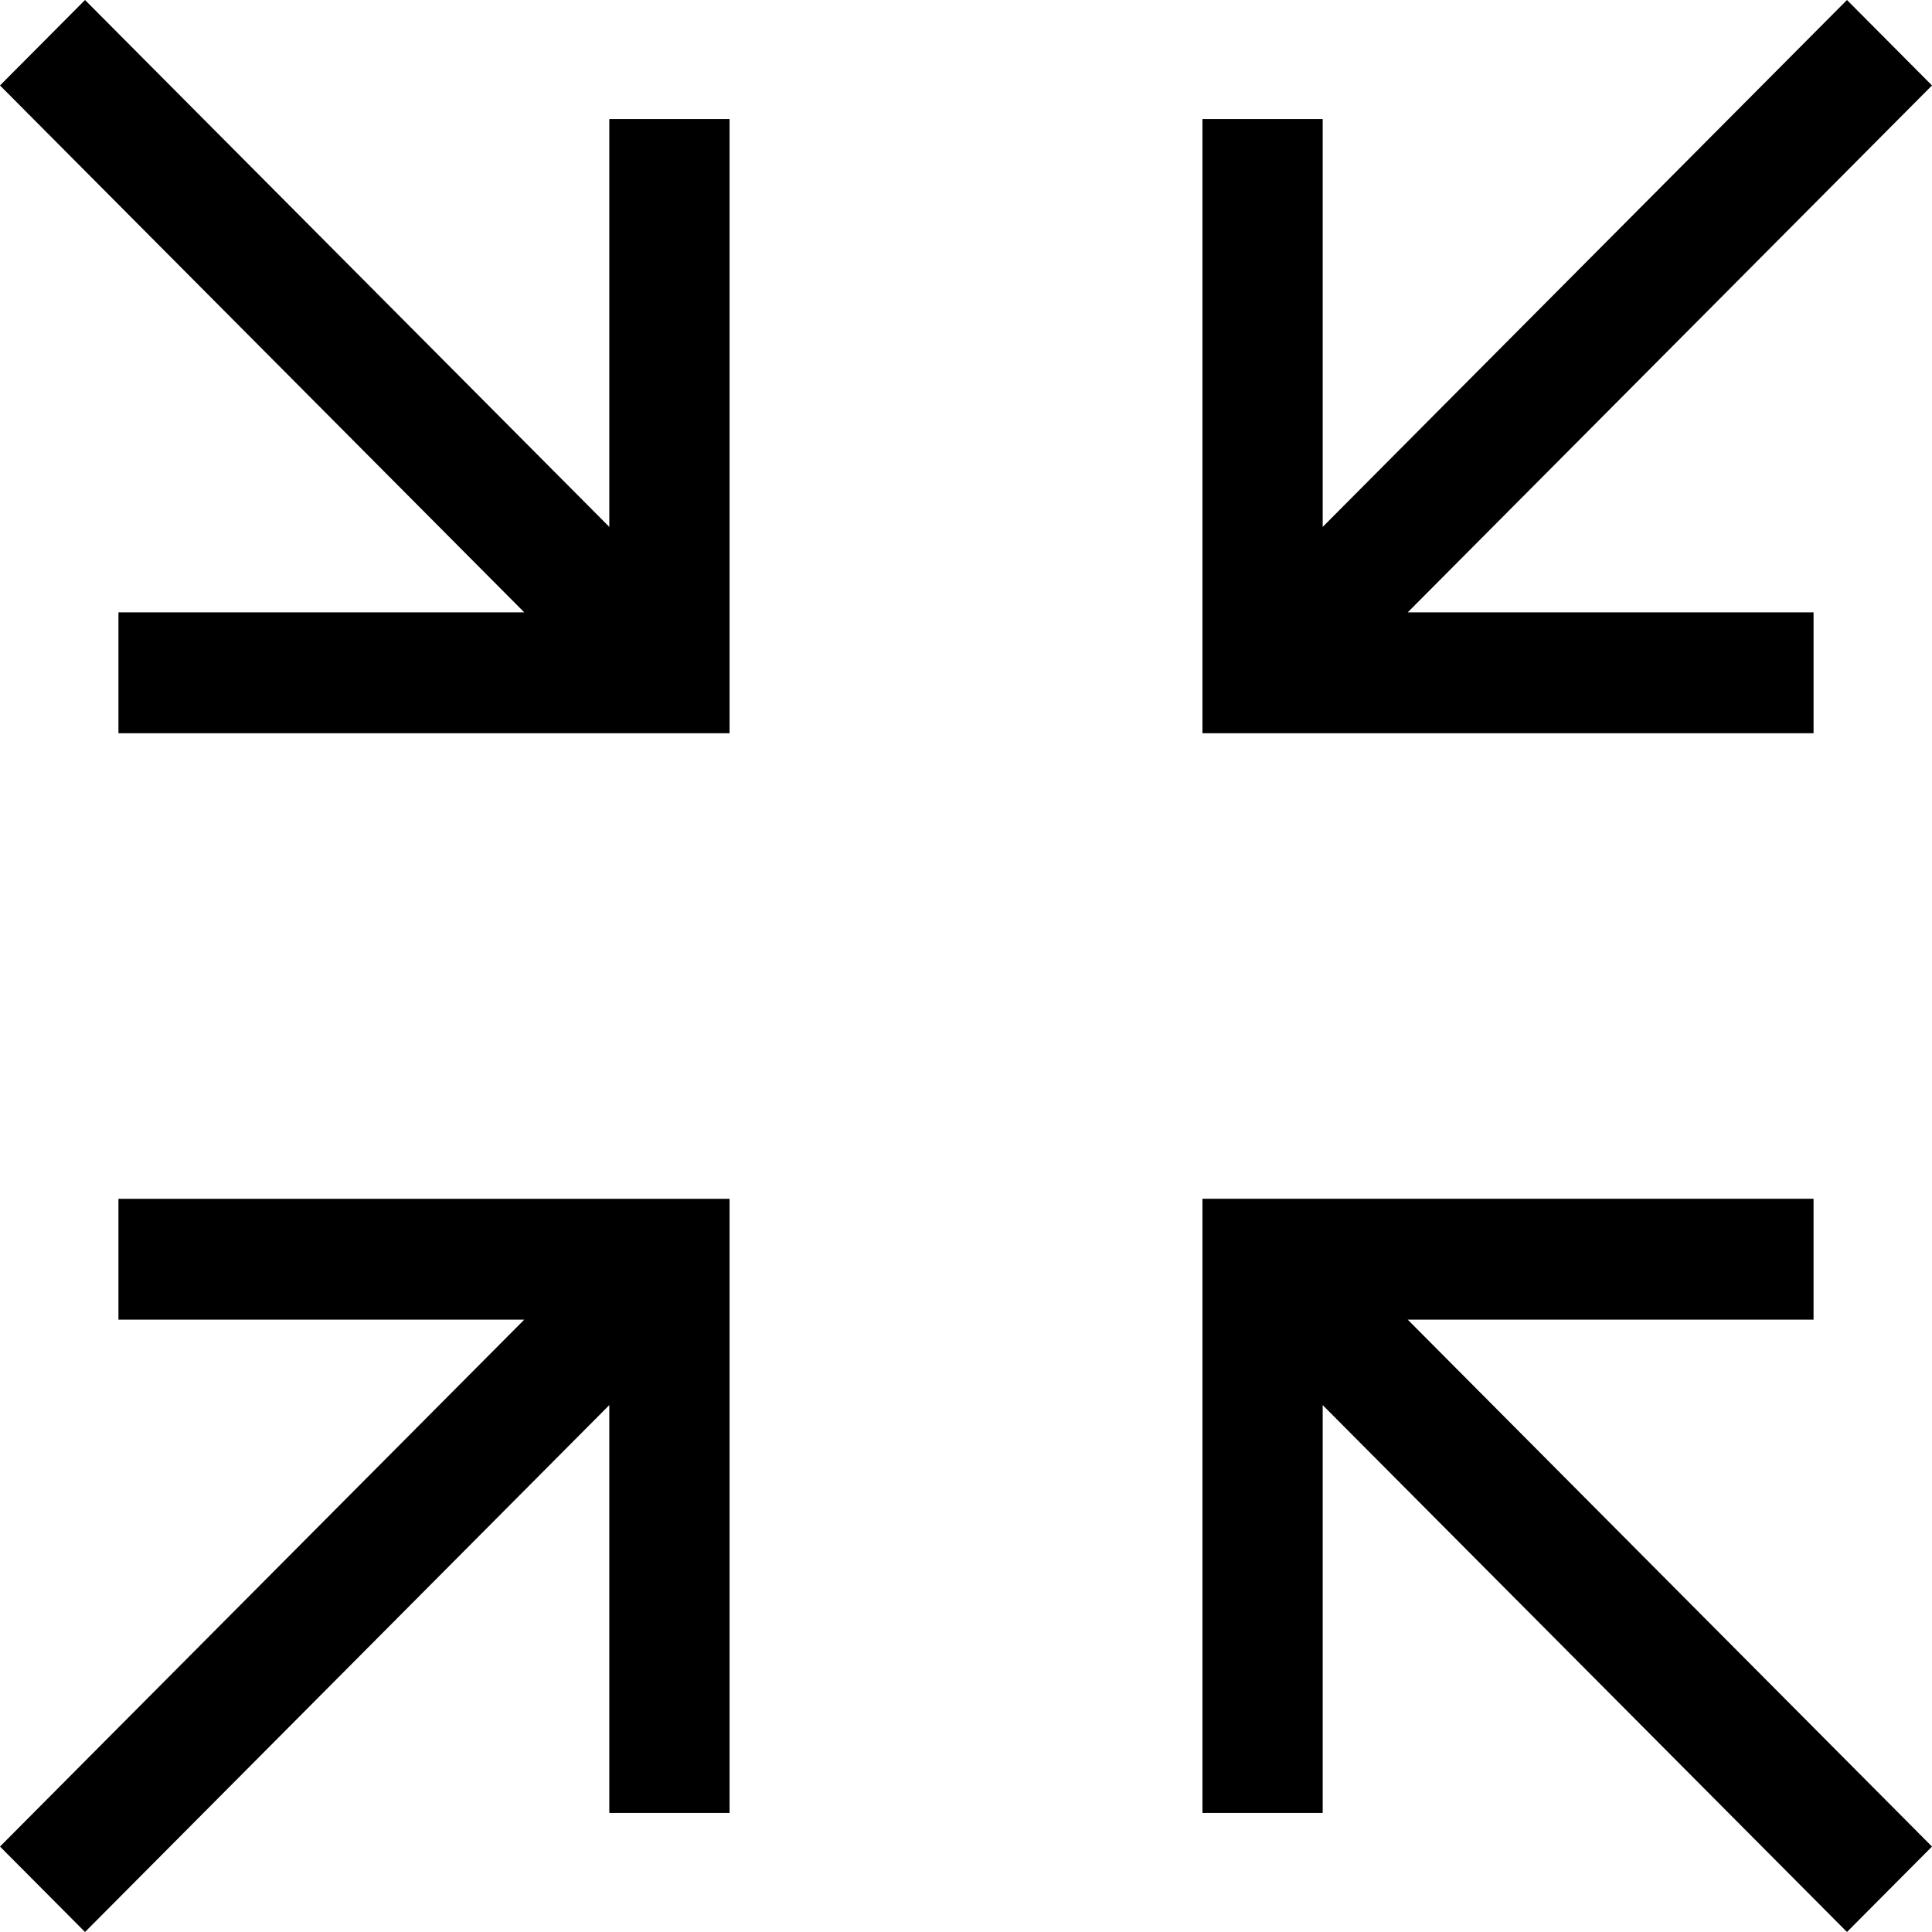 <?xml version="1.0" encoding="UTF-8" standalone="no"?>



<svg 
   xmlns:dc="http://purl.org/dc/elements/1.1/"
   xmlns:cc="http://creativecommons.org/ns#"
   xmlns:rdf="http://www.w3.org/1999/02/22-rdf-syntax-ns#"
   xmlns:svg="http://www.w3.org/2000/svg"
   xmlns="http://www.w3.org/2000/svg"
   xmlns:sodipodi="http://sodipodi.sourceforge.net/DTD/sodipodi-0.dtd"
   xmlns:inkscape="http://www.inkscape.org/namespaces/inkscape"
   width="400"
   height="400"
   viewBox="0 0 400 400"
   id="svg2"
   version="1.1"
   inkscape:version="0.91 r13725"
   sodipodi:docname="minimize.svg">
  <defs
     id="defs4" />
  <sodipodi:namedview
     id="base"
     pagecolor="#ffffff"
     bordercolor="#666666"
     borderopacity="1.0"
     inkscape:pageopacity="0.0"
     inkscape:pageshadow="2"
     inkscape:zoom="0.98994949"
     inkscape:cx="244.49048"
     inkscape:cy="180.68004"
     inkscape:document-units="px"
     inkscape:current-layer="layer1"
     showgrid="false"
     units="px"
     showguides="true"
     inkscape:guide-bbox="true"
     inkscape:window-width="1920"
     inkscape:window-height="1056"
     inkscape:window-x="1920"
     inkscape:window-y="24"
     inkscape:window-maximized="1">
    <sodipodi:guide
       position="200.714,121.429"
       orientation="1,0"
       id="guide23298" />
  </sodipodi:namedview>
  <g
     inkscape:label="Capa 1"
     inkscape:groupmode="layer"
     id="layer1"
     transform="translate(0,-652.362)">
    <path
       style="opacity:1;fill:#000000;fill-opacity:1;stroke:none;stroke-width:1;stroke-miterlimit:4;stroke-dasharray:none;stroke-dashoffset:0;stroke-opacity:1"
       d="M 17.604,652.362 0,670.054 l 108.547,109.092 -84.023,0 0,25.02 126.523,0 0,-127.156 -24.896,0 0,84.443 -108.547,-109.09 z m 364.793,0 -108.547,109.09 0,-84.443 -24.896,0 0,127.156 126.523,0 0,-25.02 -84.023,0 L 400,670.054 382.397,652.362 Z M 24.523,900.559 l 0,25.02 84.023,0 L 0,1034.671 l 17.604,17.691 108.547,-109.09 0,84.444 24.896,0 0,-127.156 -126.523,0 z m 224.43,0 0,127.156 24.896,0 0,-84.444 108.547,109.09 L 400,1034.671 291.453,925.579 l 84.023,0 0,-25.02 -126.523,0 z"
       id="minimize"
       inkscape:connector-curvature="0">
      <title
         id="title23704">minimize</title>
    </path>
  </g>
</svg>